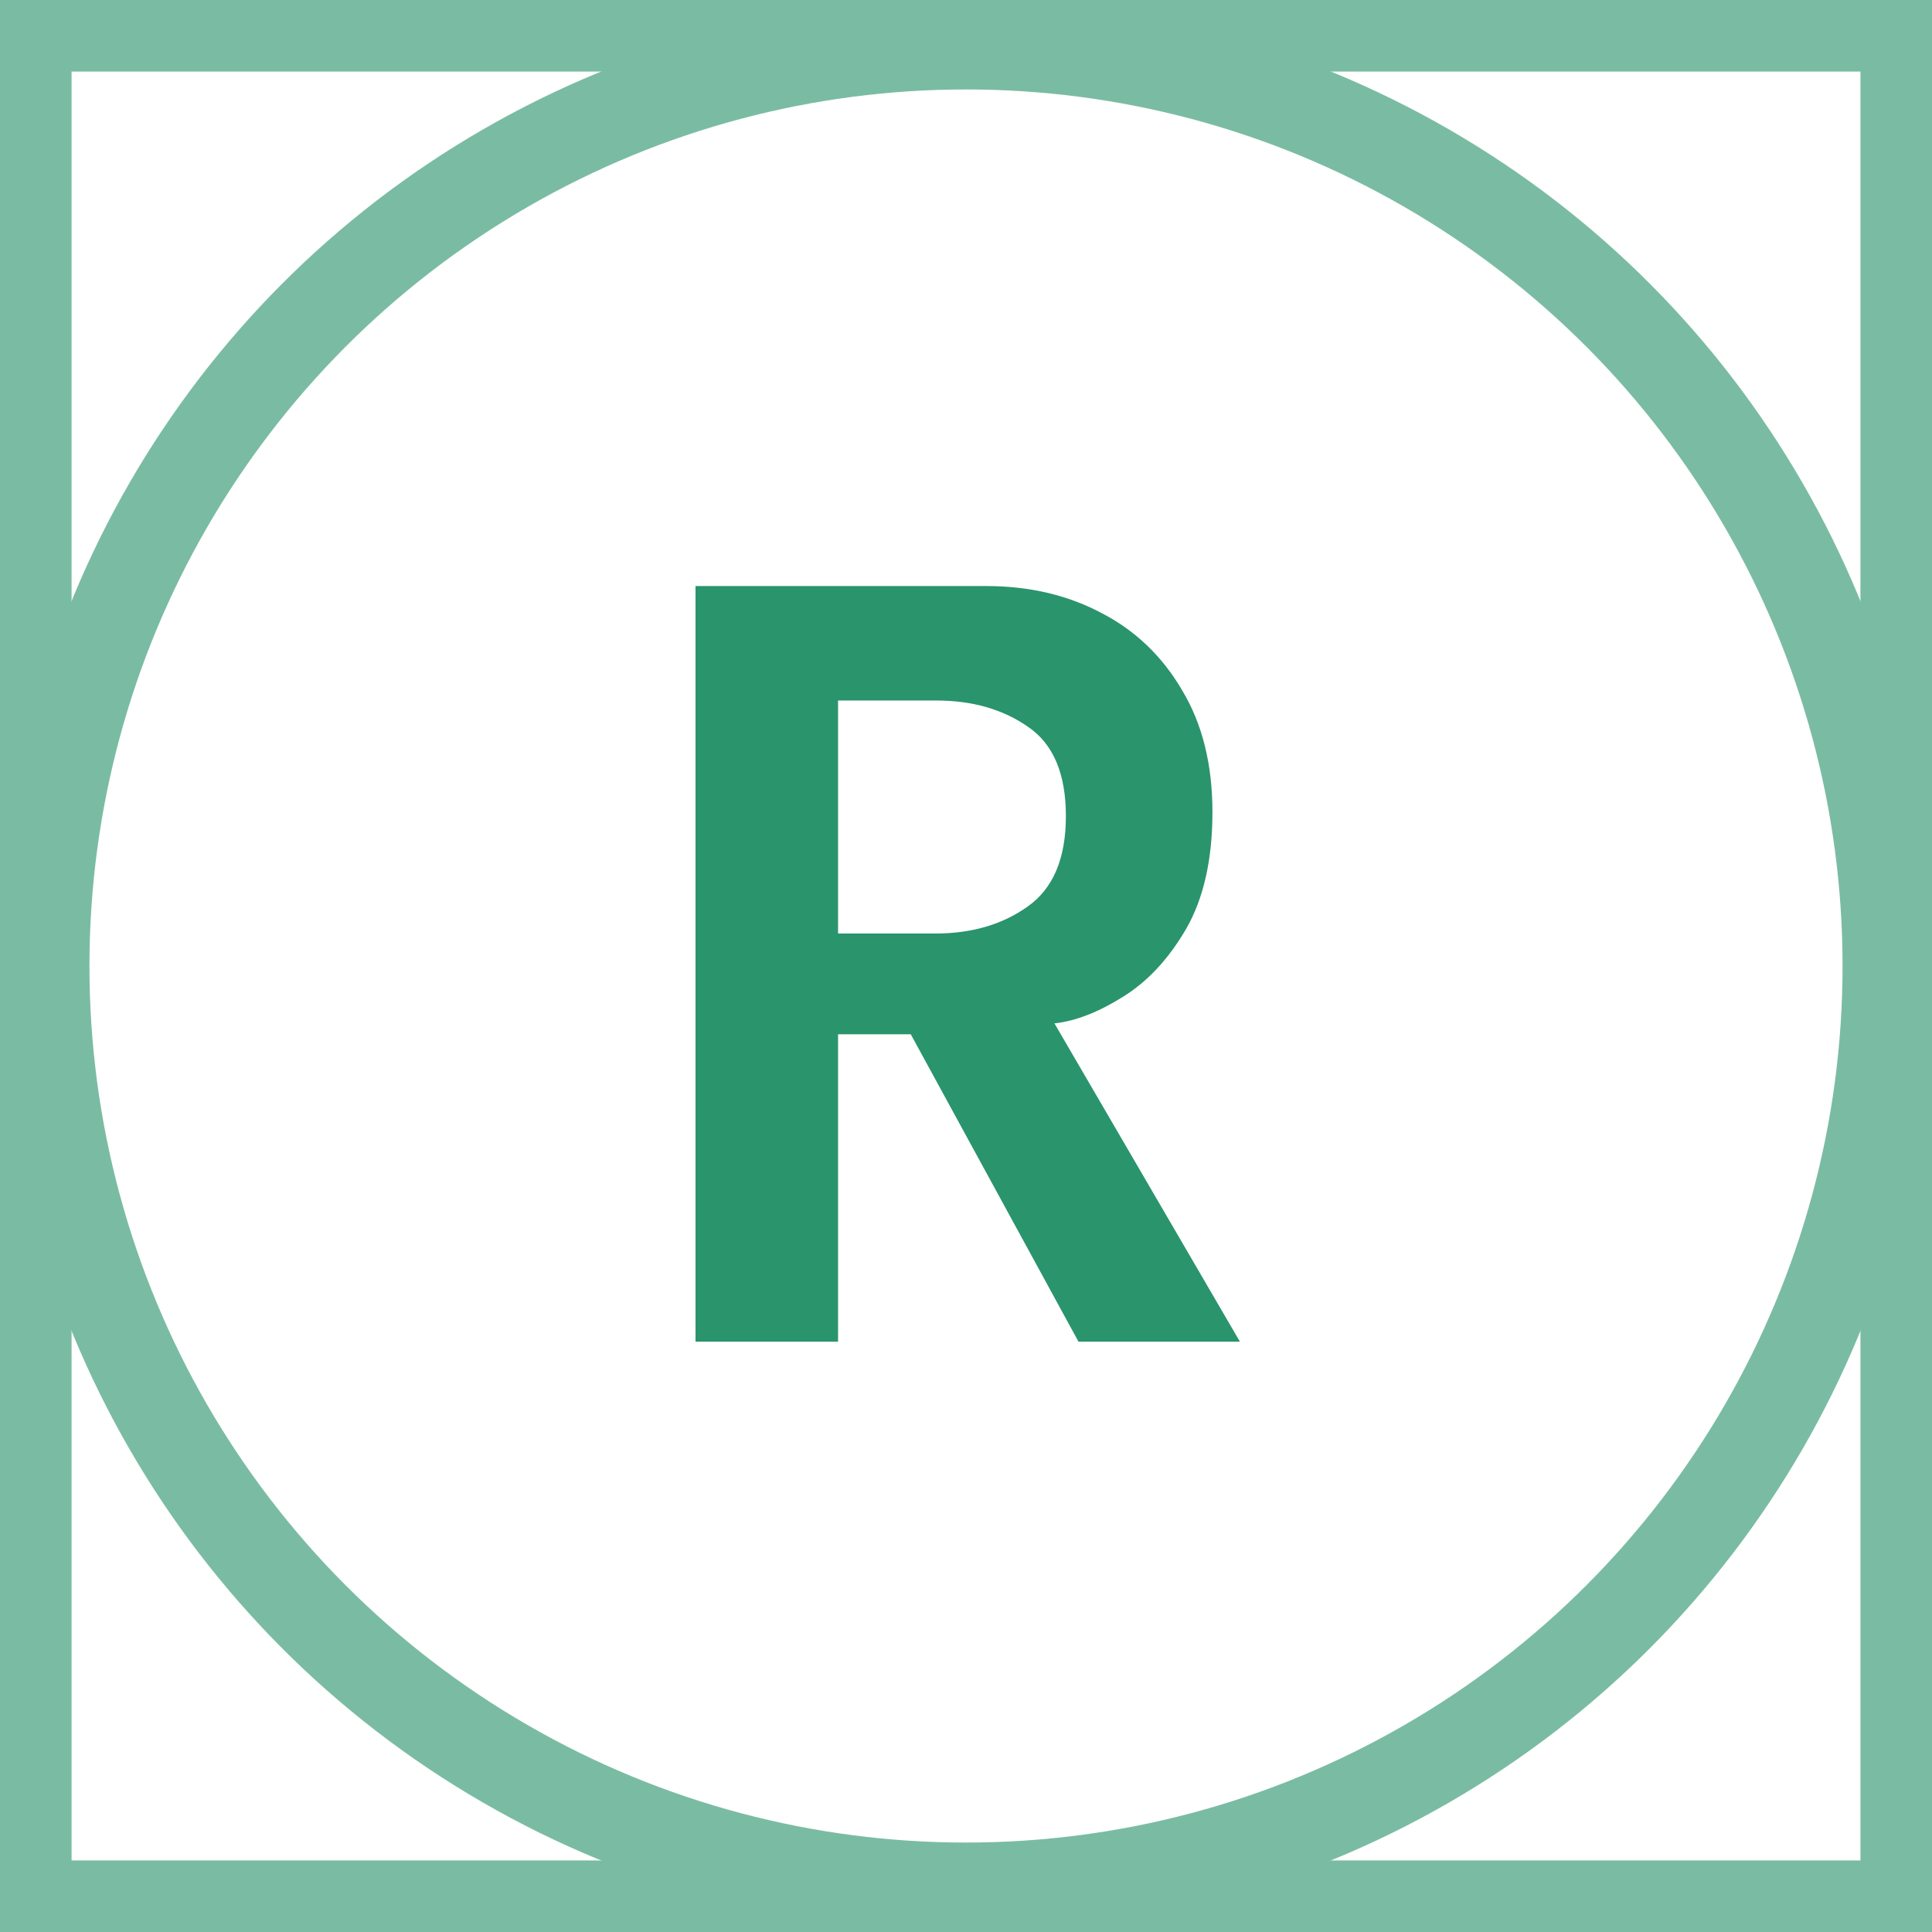 <svg width="108" height="108" viewBox="0 0 108 108" fill="none" xmlns="http://www.w3.org/2000/svg">
<circle cx="54" cy="54" r="51.5" stroke="#7ABCA3" stroke-width="5"/>
<rect x="2" y="2" width="104" height="104" stroke="#7ABCA3" stroke-width="4"/>
<path d="M38.88 32.76H55.136C57.525 32.76 59.669 33.261 61.568 34.264C63.467 35.245 64.971 36.685 66.08 38.584C67.211 40.461 67.776 42.733 67.776 45.4C67.776 48.045 67.285 50.221 66.304 51.928C65.323 53.613 64.139 54.883 62.752 55.736C61.387 56.589 60.117 57.08 58.944 57.208L69.312 75H60.288L50.912 57.816H46.848V75H38.88L38.88 32.76ZM46.848 52.184H52.288C54.315 52.184 56.032 51.683 57.44 50.68C58.869 49.677 59.584 47.992 59.584 45.624C59.584 43.256 58.88 41.592 57.472 40.632C56.064 39.651 54.357 39.16 52.352 39.16H46.848V52.184Z" fill="#2A946D"/>
</svg>
